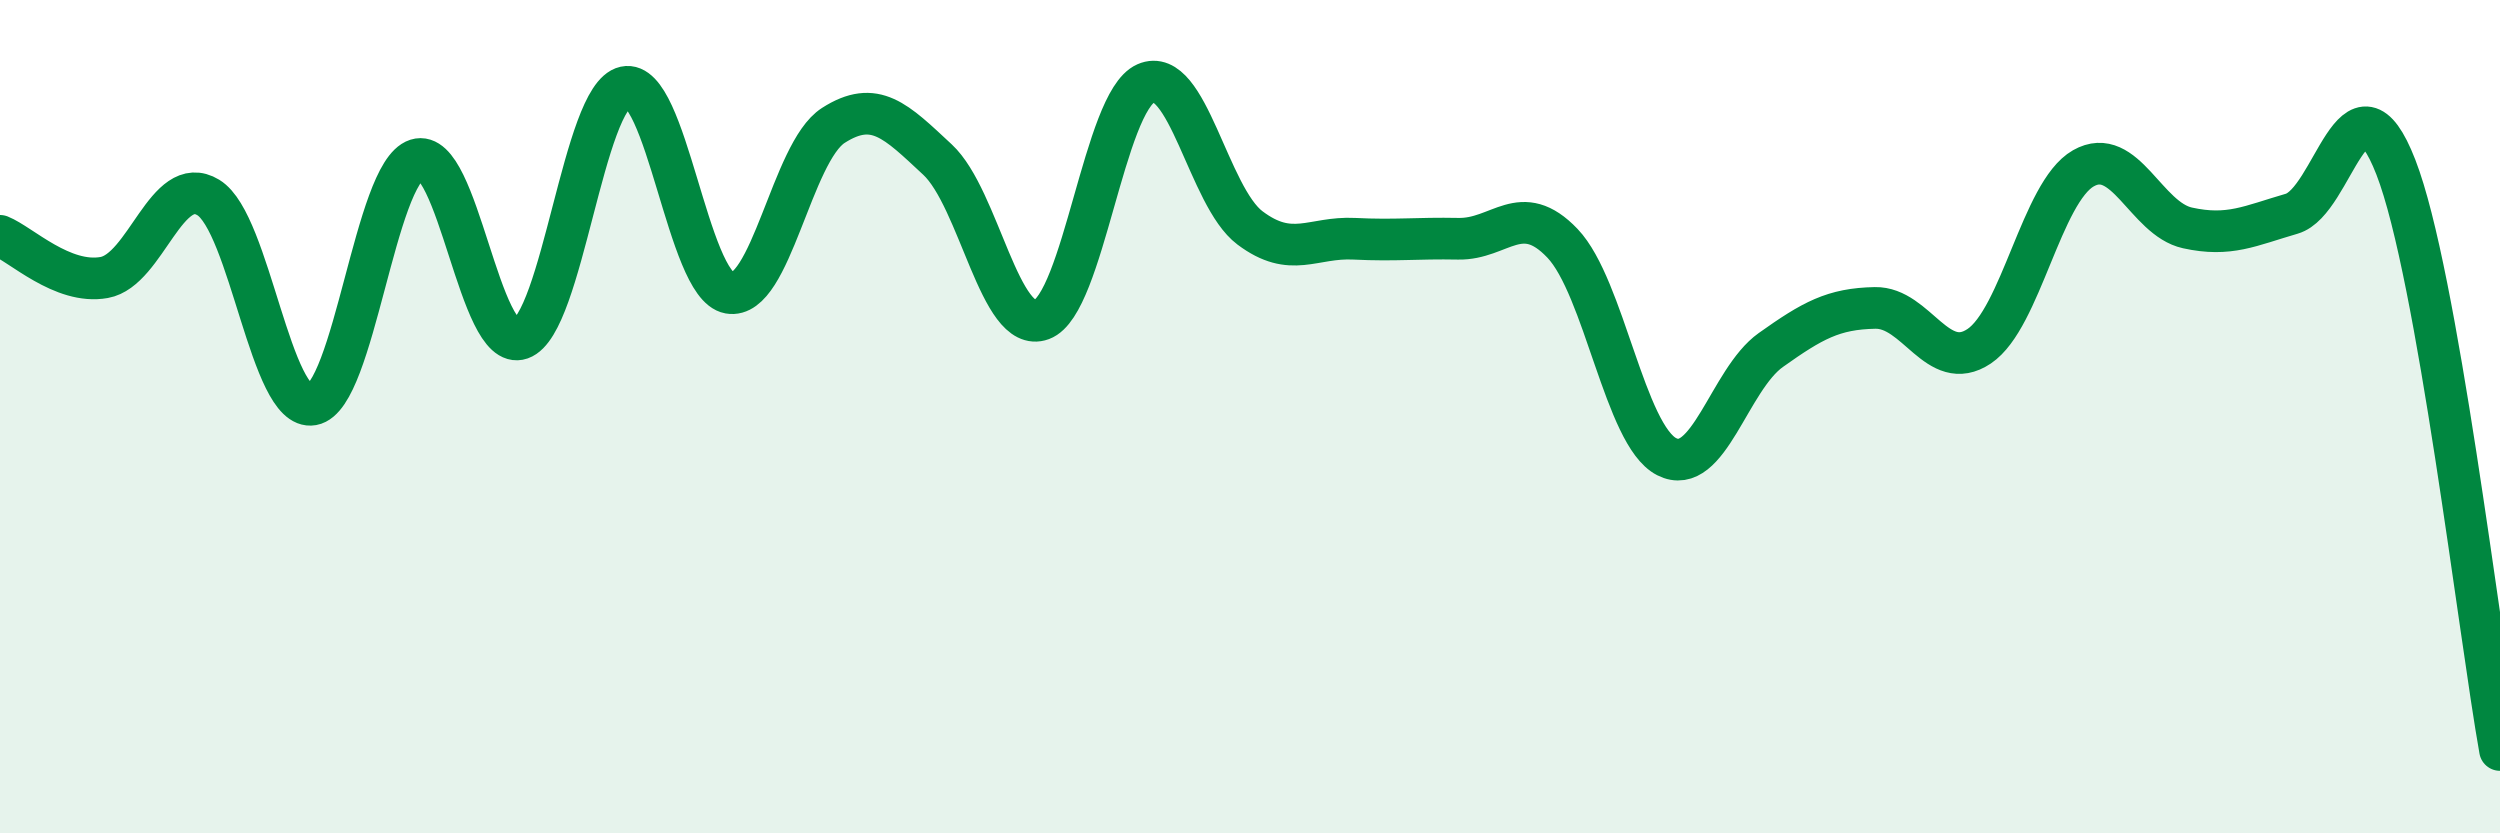 
    <svg width="60" height="20" viewBox="0 0 60 20" xmlns="http://www.w3.org/2000/svg">
      <path
        d="M 0,5.66 C 0.5,5.86 1.5,6.84 2.5,6.66 C 3.5,6.48 4,4.13 5,4.74 C 6,5.35 6.5,9.89 7.5,9.71 C 8.5,9.53 9,4.15 10,3.83 C 11,3.51 11.5,8.48 12.5,8.13 C 13.5,7.78 14,2.31 15,2.09 C 16,1.87 16.5,6.85 17.5,7.03 C 18.5,7.21 19,3.65 20,3.01 C 21,2.37 21.5,2.9 22.5,3.83 C 23.5,4.76 24,8.04 25,7.67 C 26,7.3 26.5,2.44 27.5,2 C 28.5,1.56 29,4.72 30,5.47 C 31,6.22 31.5,5.68 32.5,5.73 C 33.5,5.78 34,5.71 35,5.73 C 36,5.75 36.5,4.79 37.5,5.84 C 38.5,6.89 39,10.45 40,10.96 C 41,11.47 41.5,9.11 42.5,8.4 C 43.5,7.69 44,7.41 45,7.39 C 46,7.37 46.5,8.98 47.5,8.31 C 48.5,7.64 49,4.61 50,4.04 C 51,3.47 51.5,5.25 52.5,5.47 C 53.5,5.69 54,5.42 55,5.13 C 56,4.84 56.5,1.44 57.5,4.01 C 58.5,6.58 59.5,15.2 60,18L60 20L0 20Z"
        fill="#008740"
        opacity="0.1"
        stroke-linecap="round"
        stroke-linejoin="round"
      />
      <path
        d="M 0,5.66 C 0.5,5.86 1.5,6.84 2.5,6.66 C 3.5,6.48 4,4.13 5,4.74 C 6,5.35 6.5,9.89 7.5,9.71 C 8.5,9.53 9,4.15 10,3.83 C 11,3.51 11.5,8.48 12.5,8.13 C 13.5,7.78 14,2.31 15,2.09 C 16,1.87 16.5,6.85 17.5,7.03 C 18.5,7.21 19,3.65 20,3.01 C 21,2.37 21.5,2.9 22.5,3.83 C 23.5,4.76 24,8.04 25,7.67 C 26,7.3 26.5,2.44 27.5,2 C 28.5,1.56 29,4.72 30,5.47 C 31,6.22 31.5,5.68 32.5,5.73 C 33.5,5.78 34,5.71 35,5.73 C 36,5.75 36.5,4.79 37.5,5.84 C 38.5,6.89 39,10.45 40,10.96 C 41,11.47 41.5,9.11 42.5,8.4 C 43.5,7.69 44,7.41 45,7.39 C 46,7.37 46.5,8.98 47.5,8.31 C 48.5,7.64 49,4.61 50,4.04 C 51,3.47 51.5,5.25 52.5,5.47 C 53.5,5.69 54,5.42 55,5.13 C 56,4.84 56.5,1.44 57.5,4.01 C 58.5,6.58 59.5,15.2 60,18"
        stroke="#008740"
        stroke-width="1"
        fill="none"
        stroke-linecap="round"
        stroke-linejoin="round"
      />
    </svg>
  